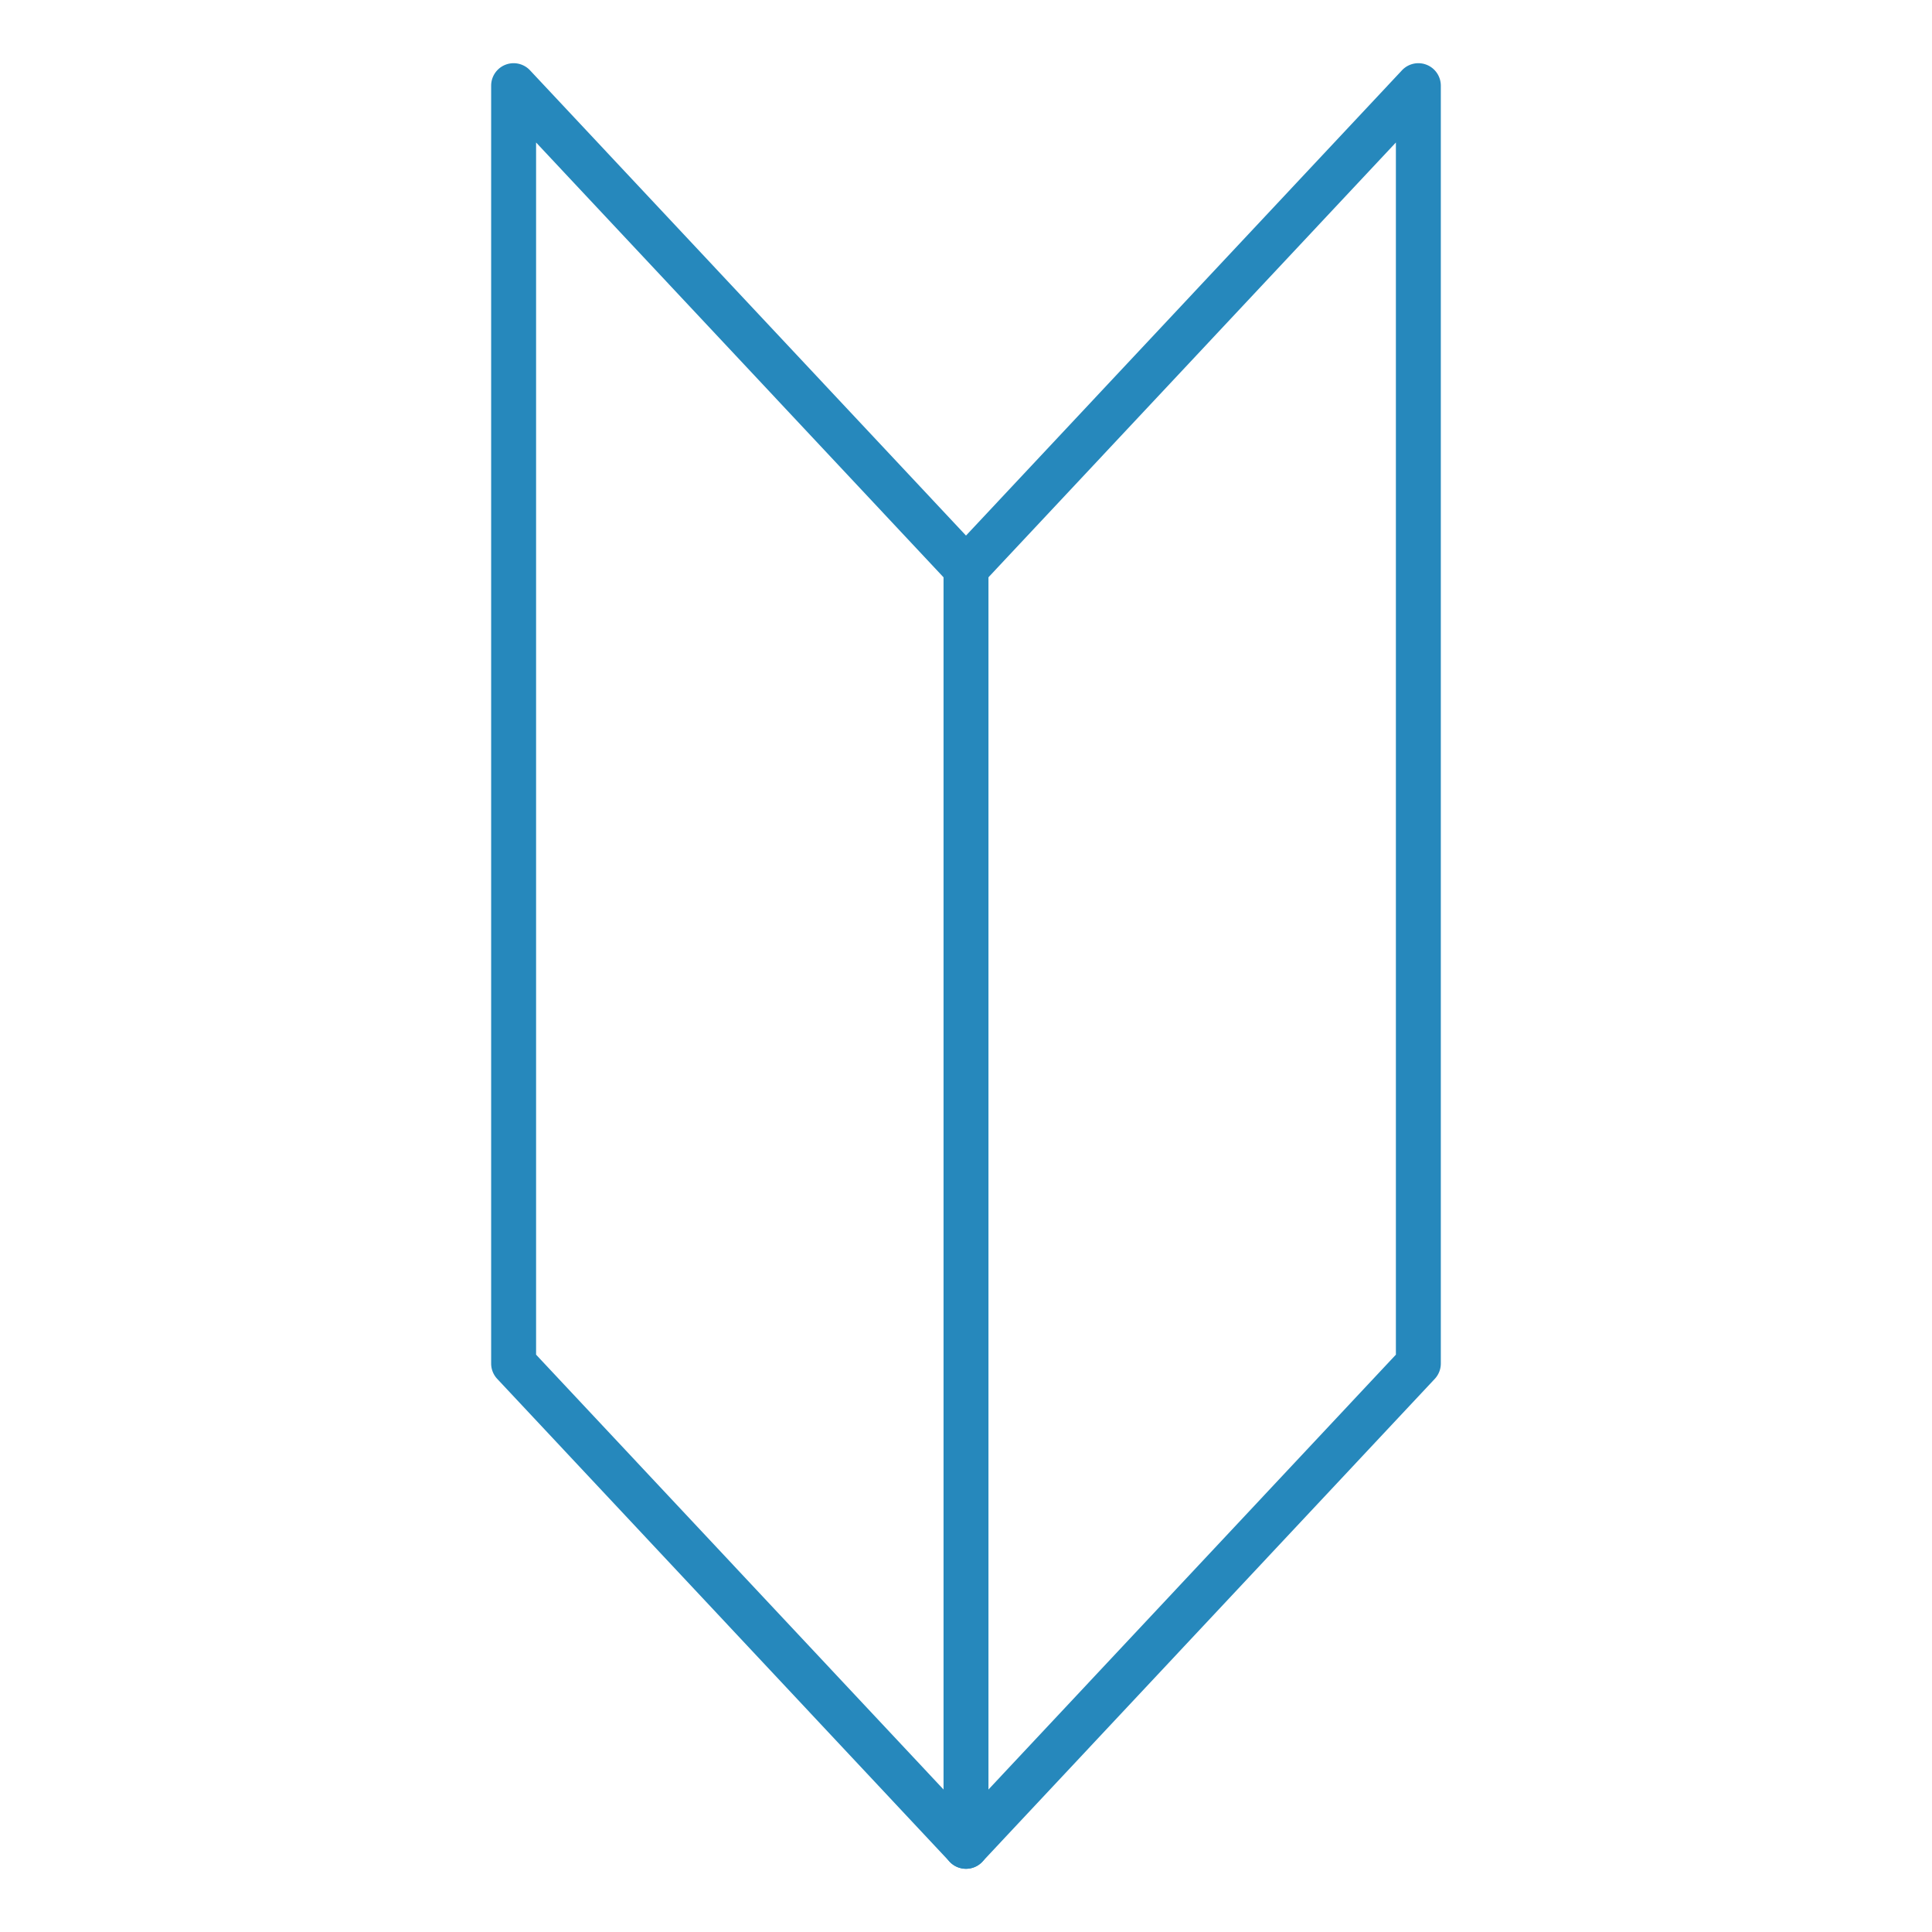 <svg xmlns="http://www.w3.org/2000/svg" width="86" height="86" viewBox="0 0 86 86">
  <g id="グループ化_3" data-name="グループ化 3" transform="translate(-745.23 -494.021)">
    <g id="グループ化_2" data-name="グループ化 2">
      <g id="グループ化_1" data-name="グループ化 1">
        <path id="パス_1" data-name="パス 1" d="M788.23,577.207a1,1,0,0,1-.73-.316L767.364,555.4a1,1,0,0,1-.271-.683V497.834a1,1,0,0,1,1.73-.683l19.407,20.71,19.406-20.71a1,1,0,0,1,1.73.683v56.884a1,1,0,0,1-.271.683l-20.136,21.49A1,1,0,0,1,788.23,577.207Zm-19.137-22.885,19.137,20.423,19.136-20.423V500.364l-18.407,19.643a1.028,1.028,0,0,1-1.459,0l-18.407-19.643Z" fill="#2688bc"/>
        <path id="パス_2" data-name="パス 2" d="M788.23,577.207a1,1,0,0,1-1-1V519.324a1,1,0,0,1,2,0v56.883A1,1,0,0,1,788.23,577.207Z" fill="#2688bc"/>
      </g>
    </g>
    <rect id="長方形_1" data-name="長方形 1" width="86" height="86" transform="translate(745.23 494.021)" fill="none"/>
  </g>
</svg>
